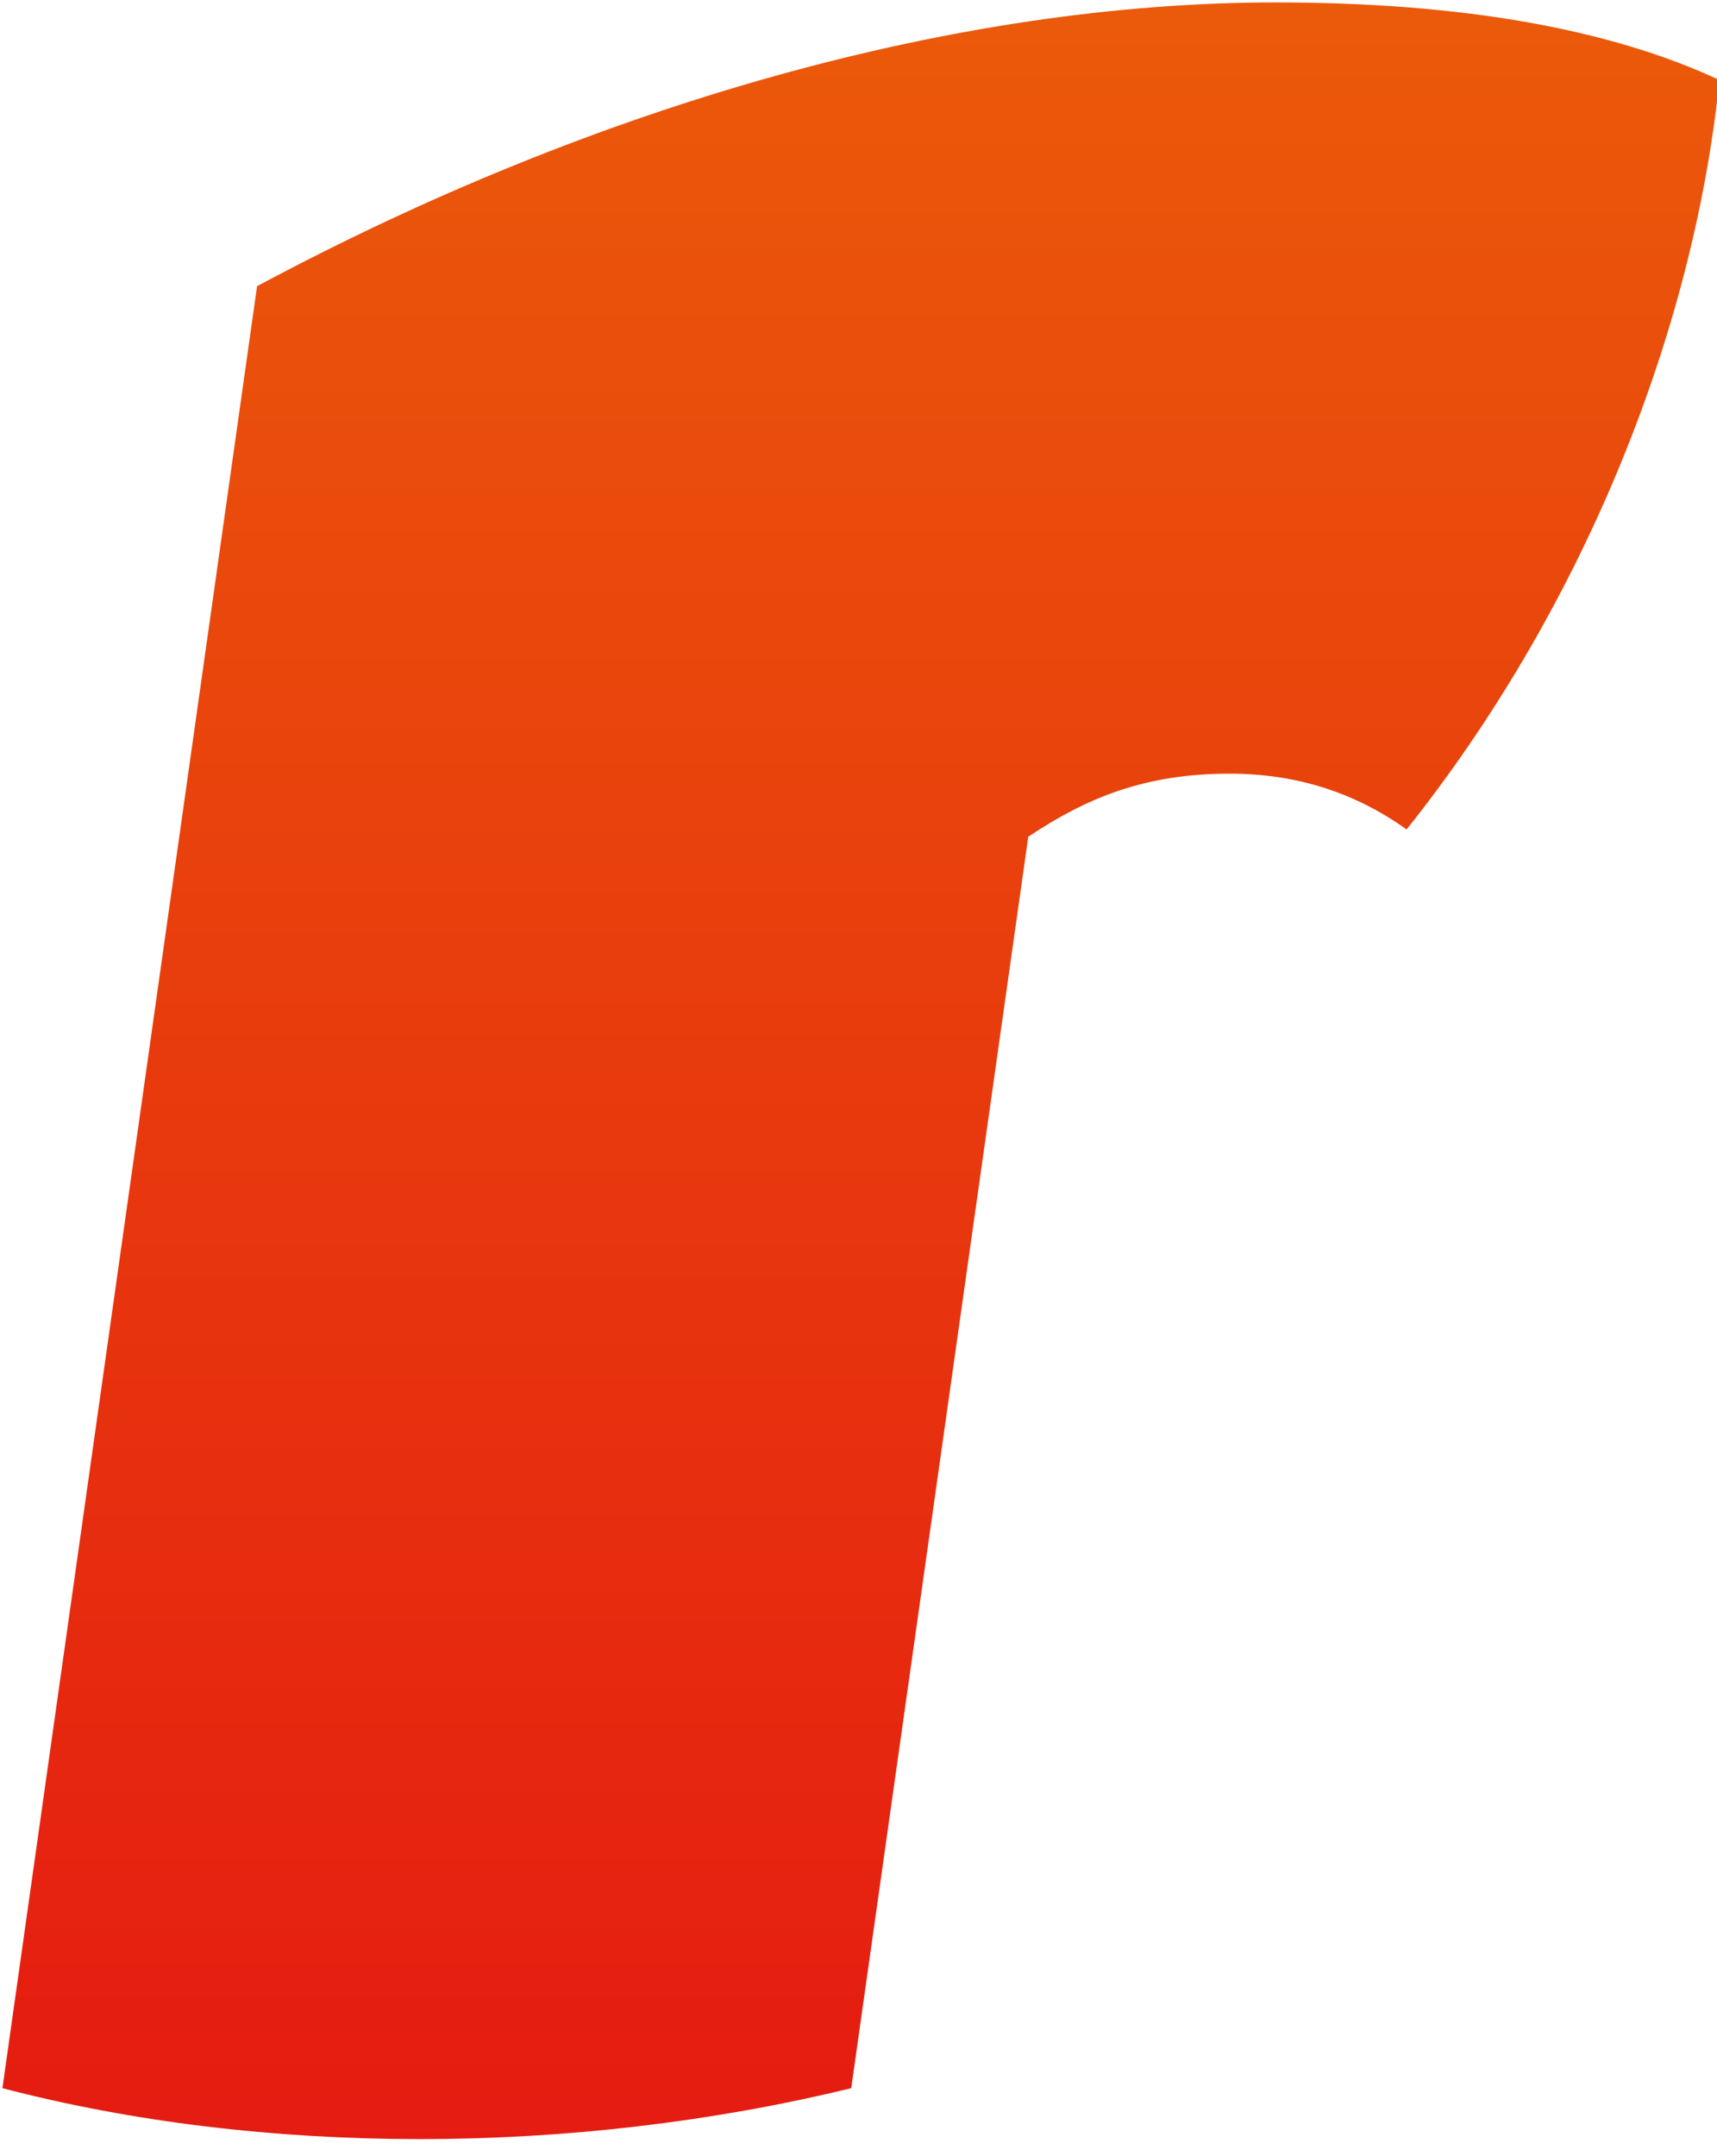 <?xml version="1.0" encoding="utf-8"?>
<!-- Generator: Adobe Illustrator 23.1.1, SVG Export Plug-In . SVG Version: 6.00 Build 0)  -->
<svg version="1.1" id="Ebene_1" xmlns="http://www.w3.org/2000/svg" xmlns:xlink="http://www.w3.org/1999/xlink" x="0px" y="0px"
	 viewBox="0 0 70.8 88.9" style="enable-background:new 0 0 70.8 88.9;" xml:space="preserve">
<style type="text/css">
	.st0{clip-path:url(#SVGID_2_);fill:url(#SVGID_3_);}
</style>
<g>
	<defs>
		<path id="SVGID_1_" d="M10.6,11.8L0.1,86.1c10.7,2.8,23.5,2.8,35,0l7.3-51.6c2.4-1.6,4.8-2.6,8.3-2.6c2.8,0,5.2,0.8,7.3,2.3
			C65.1,25.3,69.8,14,70.9,3.3c-4.5-2.1-10.6-3.2-18.3-3.2C39.5,0.1,24.6,4.3,10.6,11.8"/>
	</defs>
	<clipPath id="SVGID_2_">
		<use xlink:href="#SVGID_1_"  style="overflow:visible;"/>
	</clipPath>
	
		<linearGradient id="SVGID_3_" gradientUnits="userSpaceOnUse" x1="-648.412" y1="429.917" x2="-647.412" y2="429.917" gradientTransform="matrix(0 241.362 241.362 0 -103730.266 156381.562)">
		<stop  offset="0" style="stop-color:#F39200"/>
		<stop  offset="0.488" style="stop-color:#EB5A0A"/>
		<stop  offset="1" style="stop-color:#E30613"/>
	</linearGradient>
	<rect x="0.1" y="0.1" class="st0" width="70.8" height="88.9"/>
</g>
</svg>
